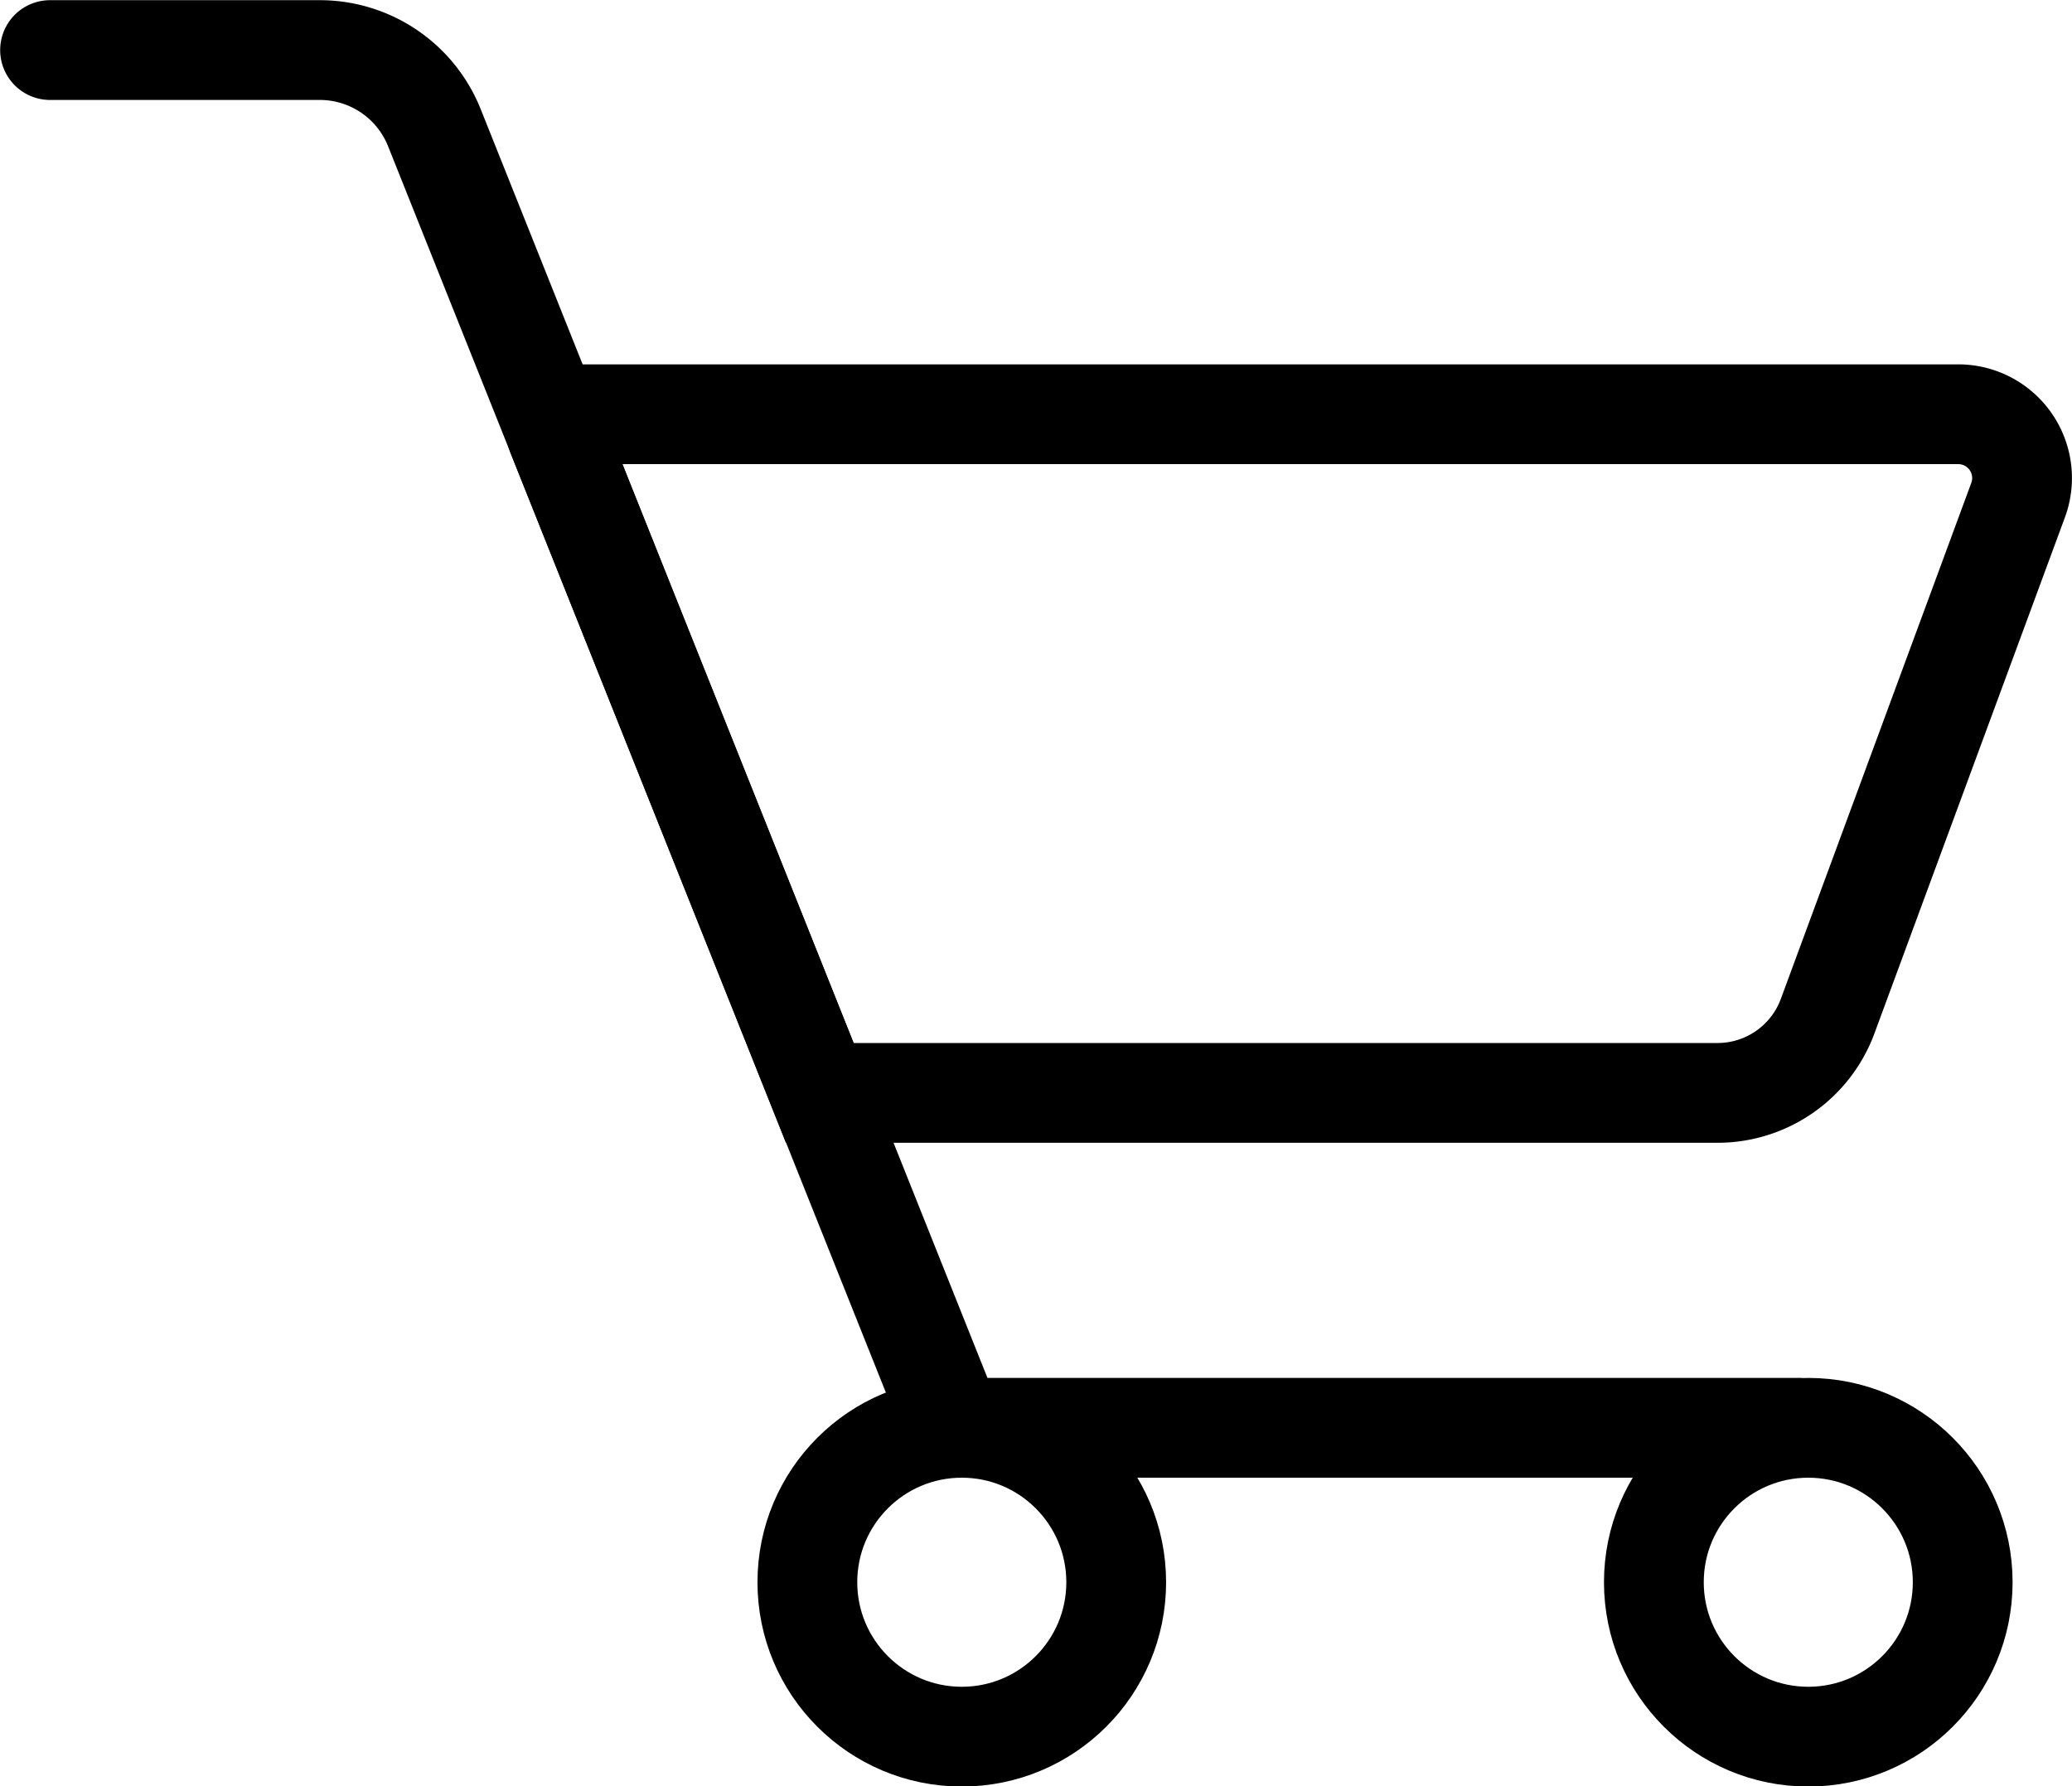 <svg xmlns="http://www.w3.org/2000/svg" viewBox="0 0 58.77 50.67"><title>einkaufswagen</title><path d="M1.42,1.42H9.07a3.5,3.5,0,0,1,3.25,2.2L27.05,40.5H51" fill="none" stroke="#000" stroke-linecap="round" stroke-miterlimit="10" stroke-width="2.83"/><path d="M16.21,11.75H55.54a1.81,1.81,0,0,1,1.7,2.44l-5.4,14.63A3.33,3.33,0,0,1,48.72,31H23.25L15.8,12.34A.44.44,0,0,1,16.21,11.75Z" fill="none" stroke="#000" stroke-linecap="round" stroke-miterlimit="10" stroke-width="2.83"/><circle cx="27.28" cy="44.88" r="4.38" fill="none" stroke="#000" stroke-linecap="round" stroke-miterlimit="10" stroke-width="2.83"/><circle cx="51.29" cy="44.88" r="4.38" fill="none" stroke="#000" stroke-linecap="round" stroke-miterlimit="10" stroke-width="2.83"/></svg>